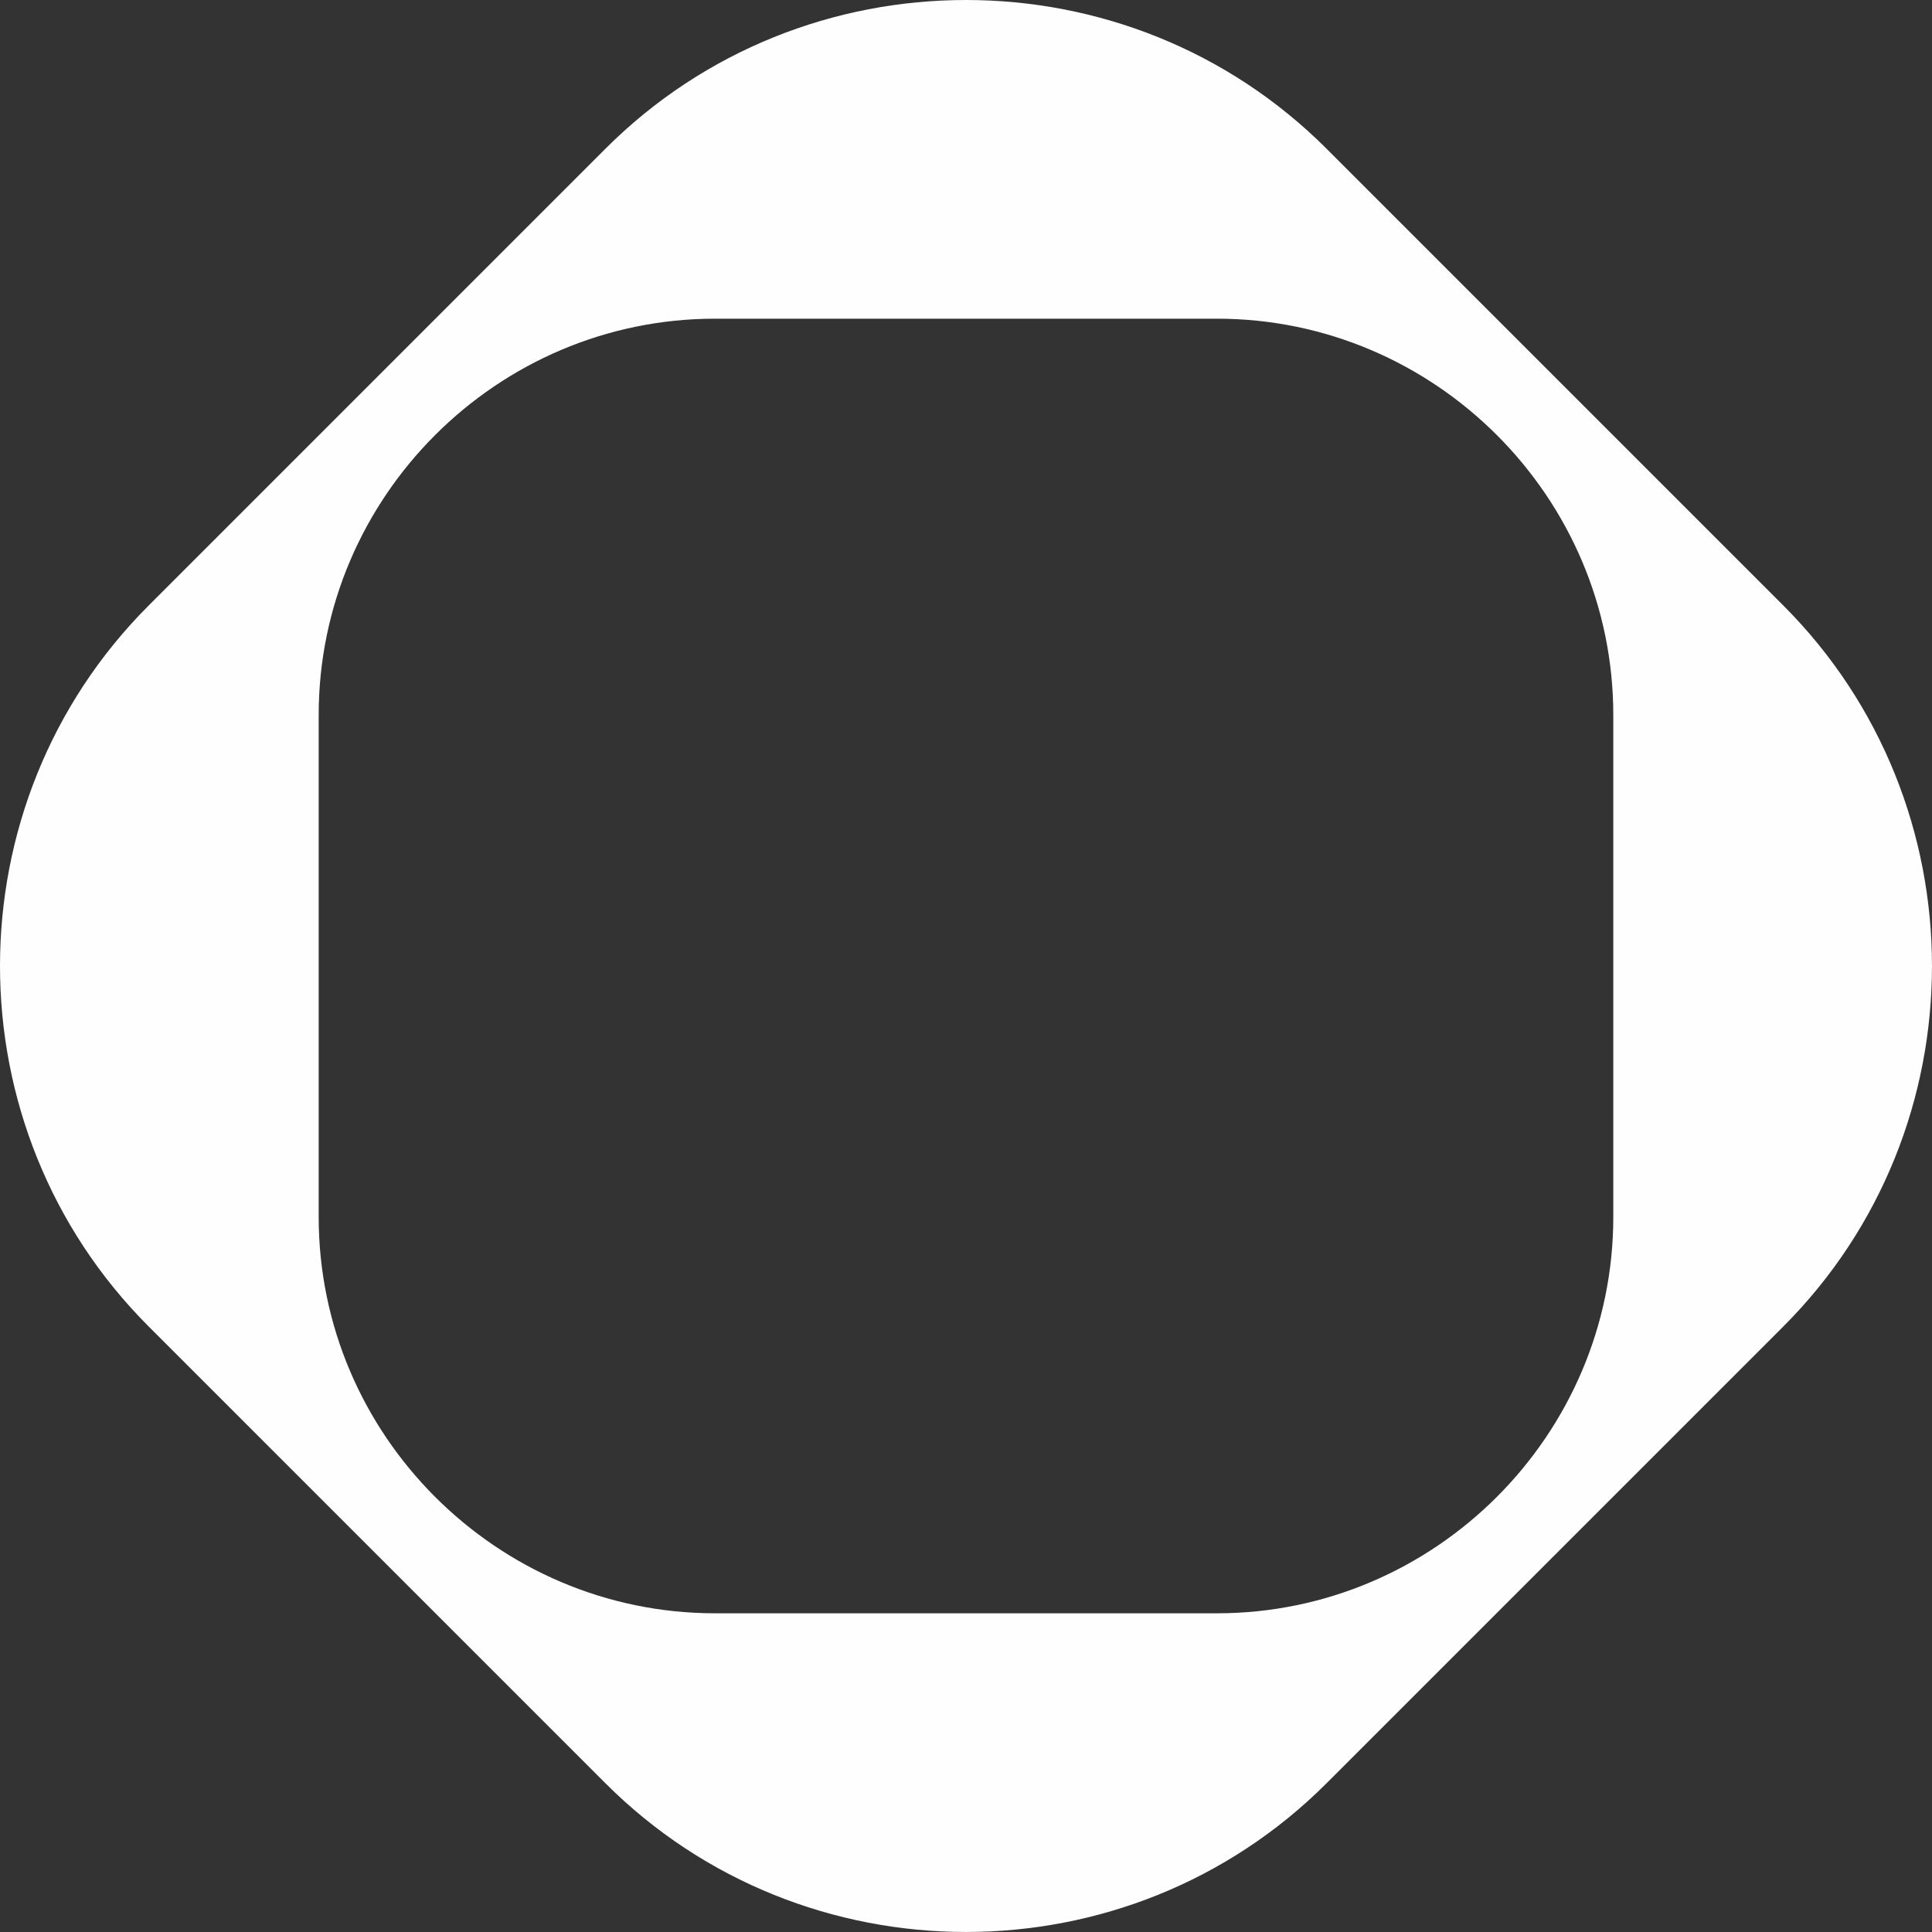 <?xml version="1.0" encoding="UTF-8"?> <svg xmlns="http://www.w3.org/2000/svg" xmlns:xlink="http://www.w3.org/1999/xlink" xmlns:xodm="http://www.corel.com/coreldraw/odm/2003" xml:space="preserve" width="14.245mm" height="14.245mm" version="1.1" style="shape-rendering:geometricPrecision; text-rendering:geometricPrecision; image-rendering:optimizeQuality; fill-rule:evenodd; clip-rule:evenodd" viewBox="0 0 1131.24 1131.24"><rect x="0" y="0" width="1131.24" height="1131.24" fill="#333333" stroke="none"/> <defs> <style type="text/css"> .fil0 {fill:#FEFEFE} </style> </defs> <g id="Слой_x0020_1">  <path class="fil0" d="M87.09 354.5l267.41 -267.42c116.11,-116.11 306.12,-116.11 422.24,0.01l267.41 267.41c116.11,116.11 116.11,306.12 0,422.23l-267.41 267.41c-116.12,116.12 -306.12,116.12 -422.24,0.01l-267.41 -267.42c-116.12,-116.11 -116.12,-306.12 0,-422.23zm331.56 -167.9l293.93 0c127.63,0 232.05,104.41 232.05,232.05l0 293.93c0,127.63 -104.41,232.05 -232.05,232.05l-293.93 0c-127.63,0 -232.05,-104.41 -232.05,-232.05l0 -293.93c0,-127.63 104.41,-232.05 232.05,-232.05z"></path> </g> </svg> 